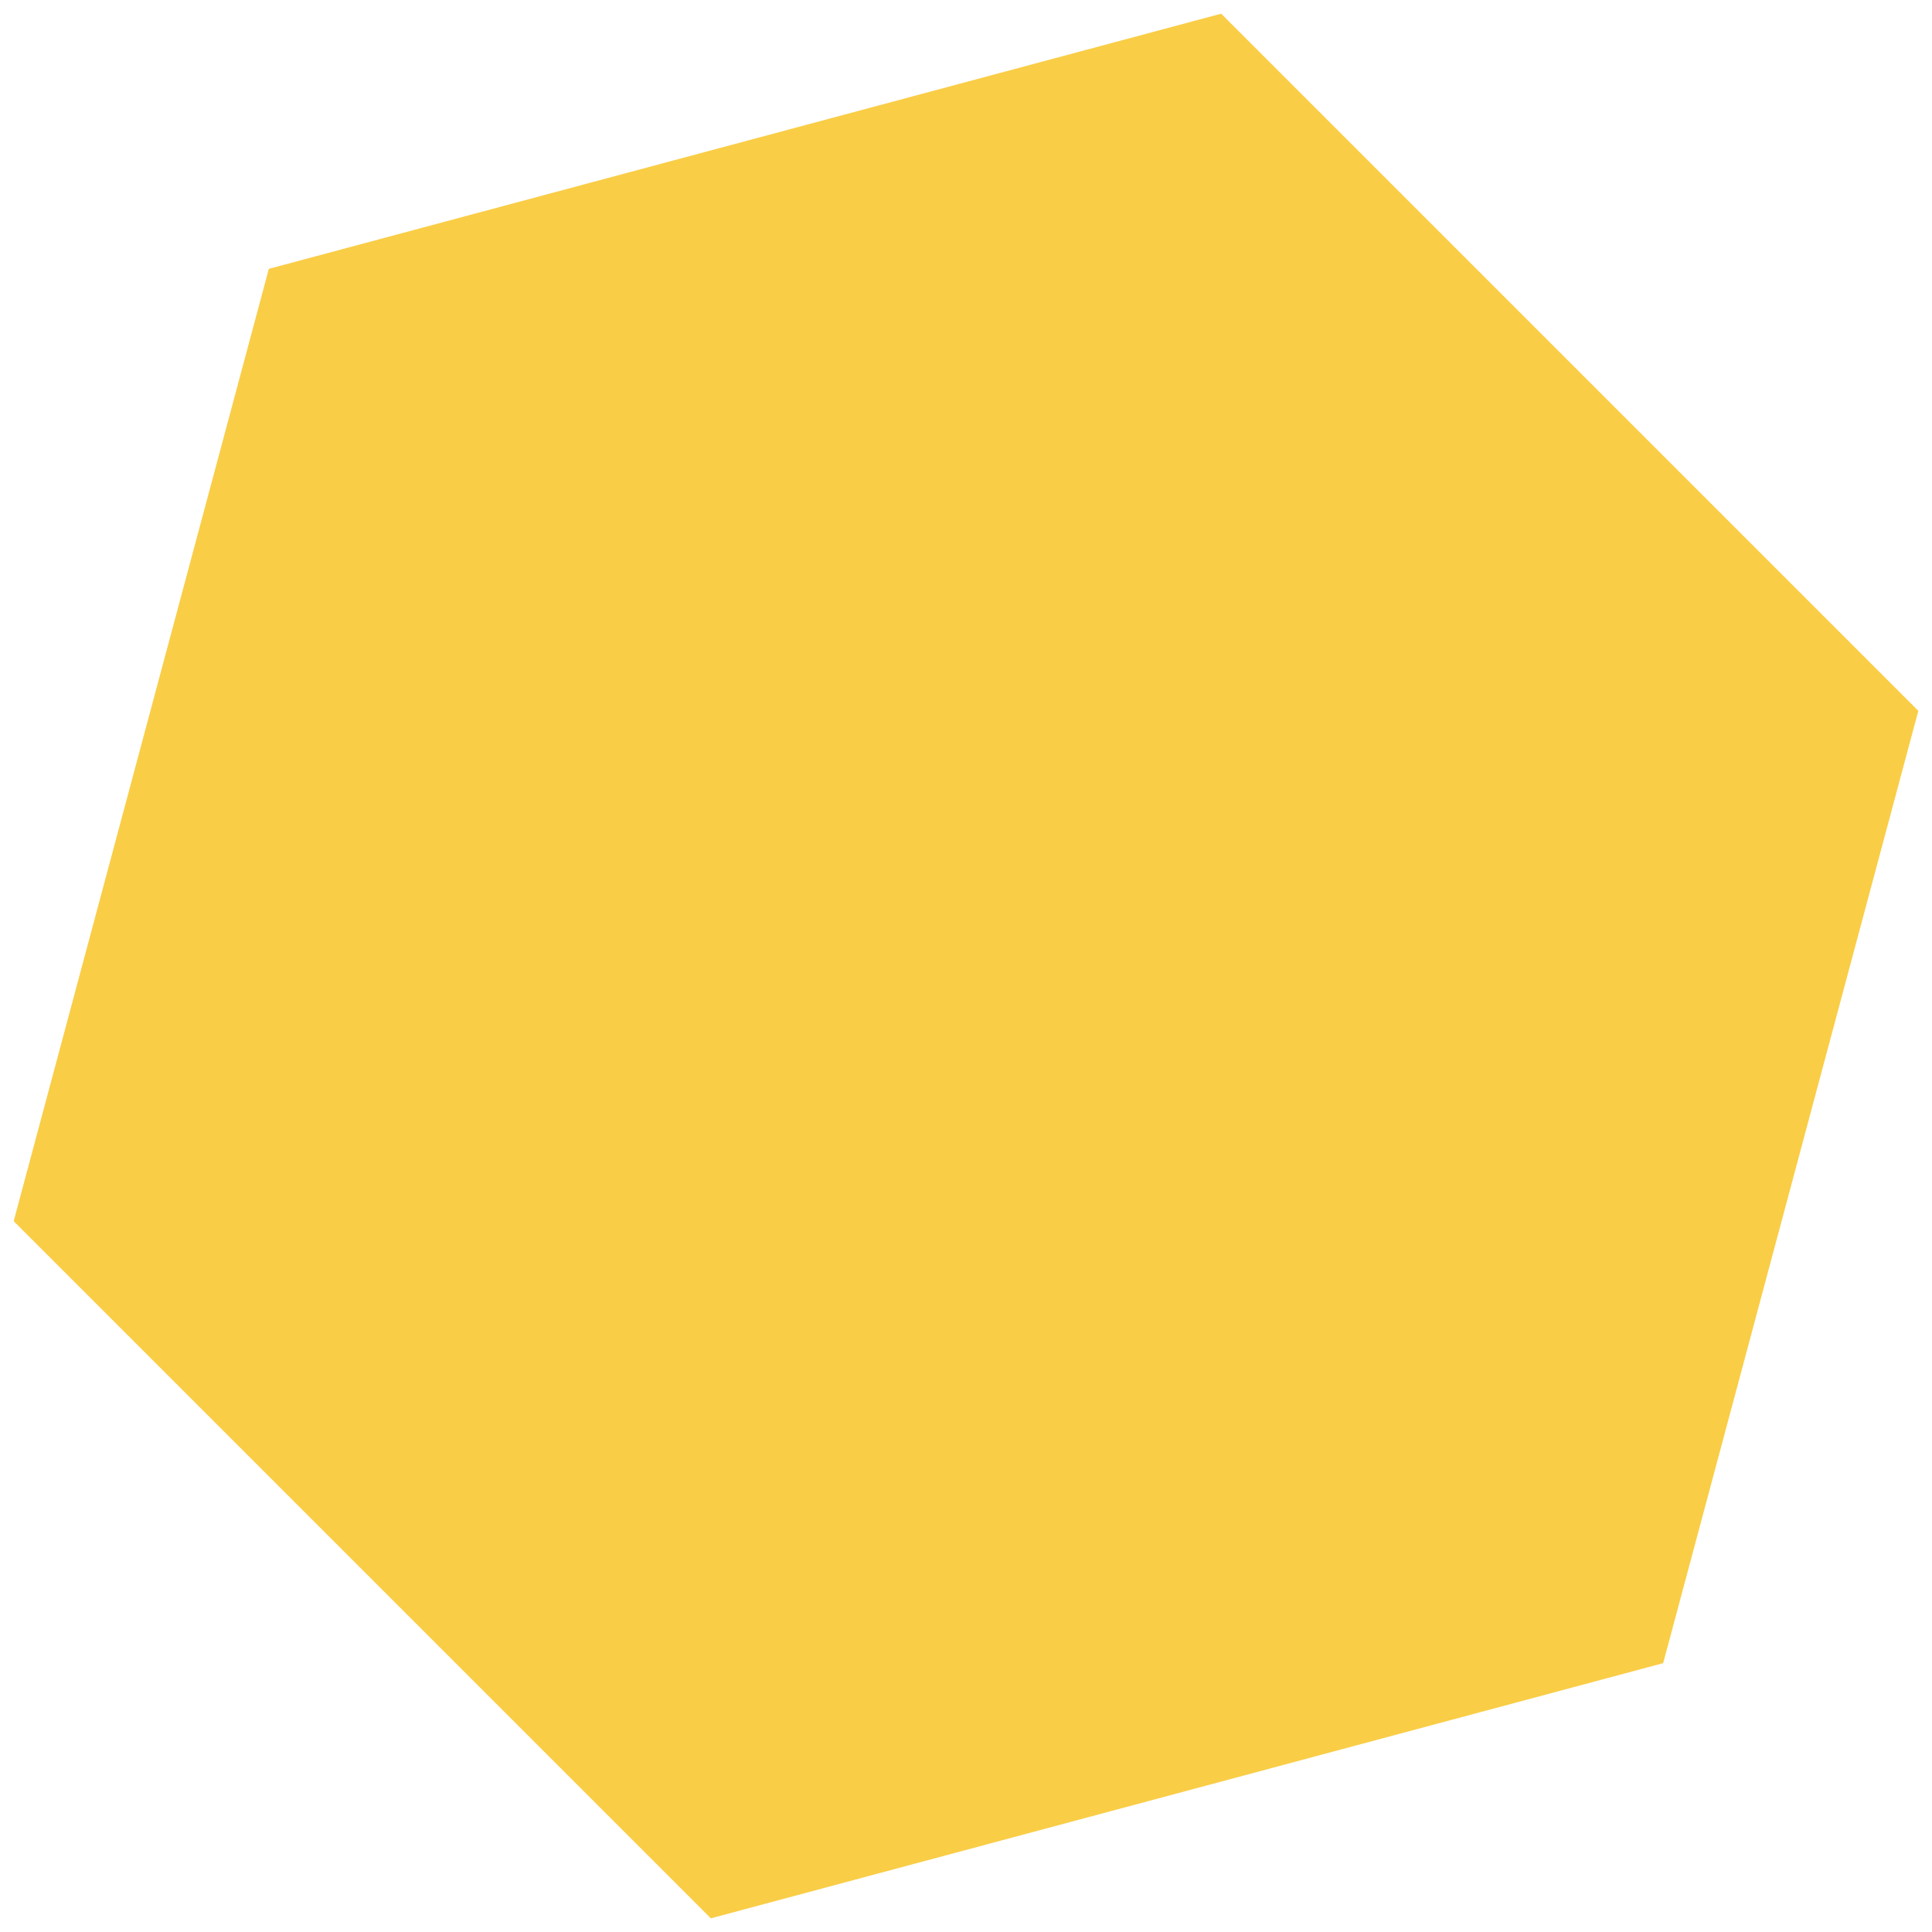 <?xml version="1.0" encoding="UTF-8"?> <svg xmlns="http://www.w3.org/2000/svg" width="112" height="112" viewBox="0 0 112 112" fill="none"><path d="M70.793 0.793L111.207 41.207L96.415 96.415L41.207 111.207L0.793 70.793L15.585 15.585L70.793 0.793Z" fill="#F9CD46"></path></svg> 
